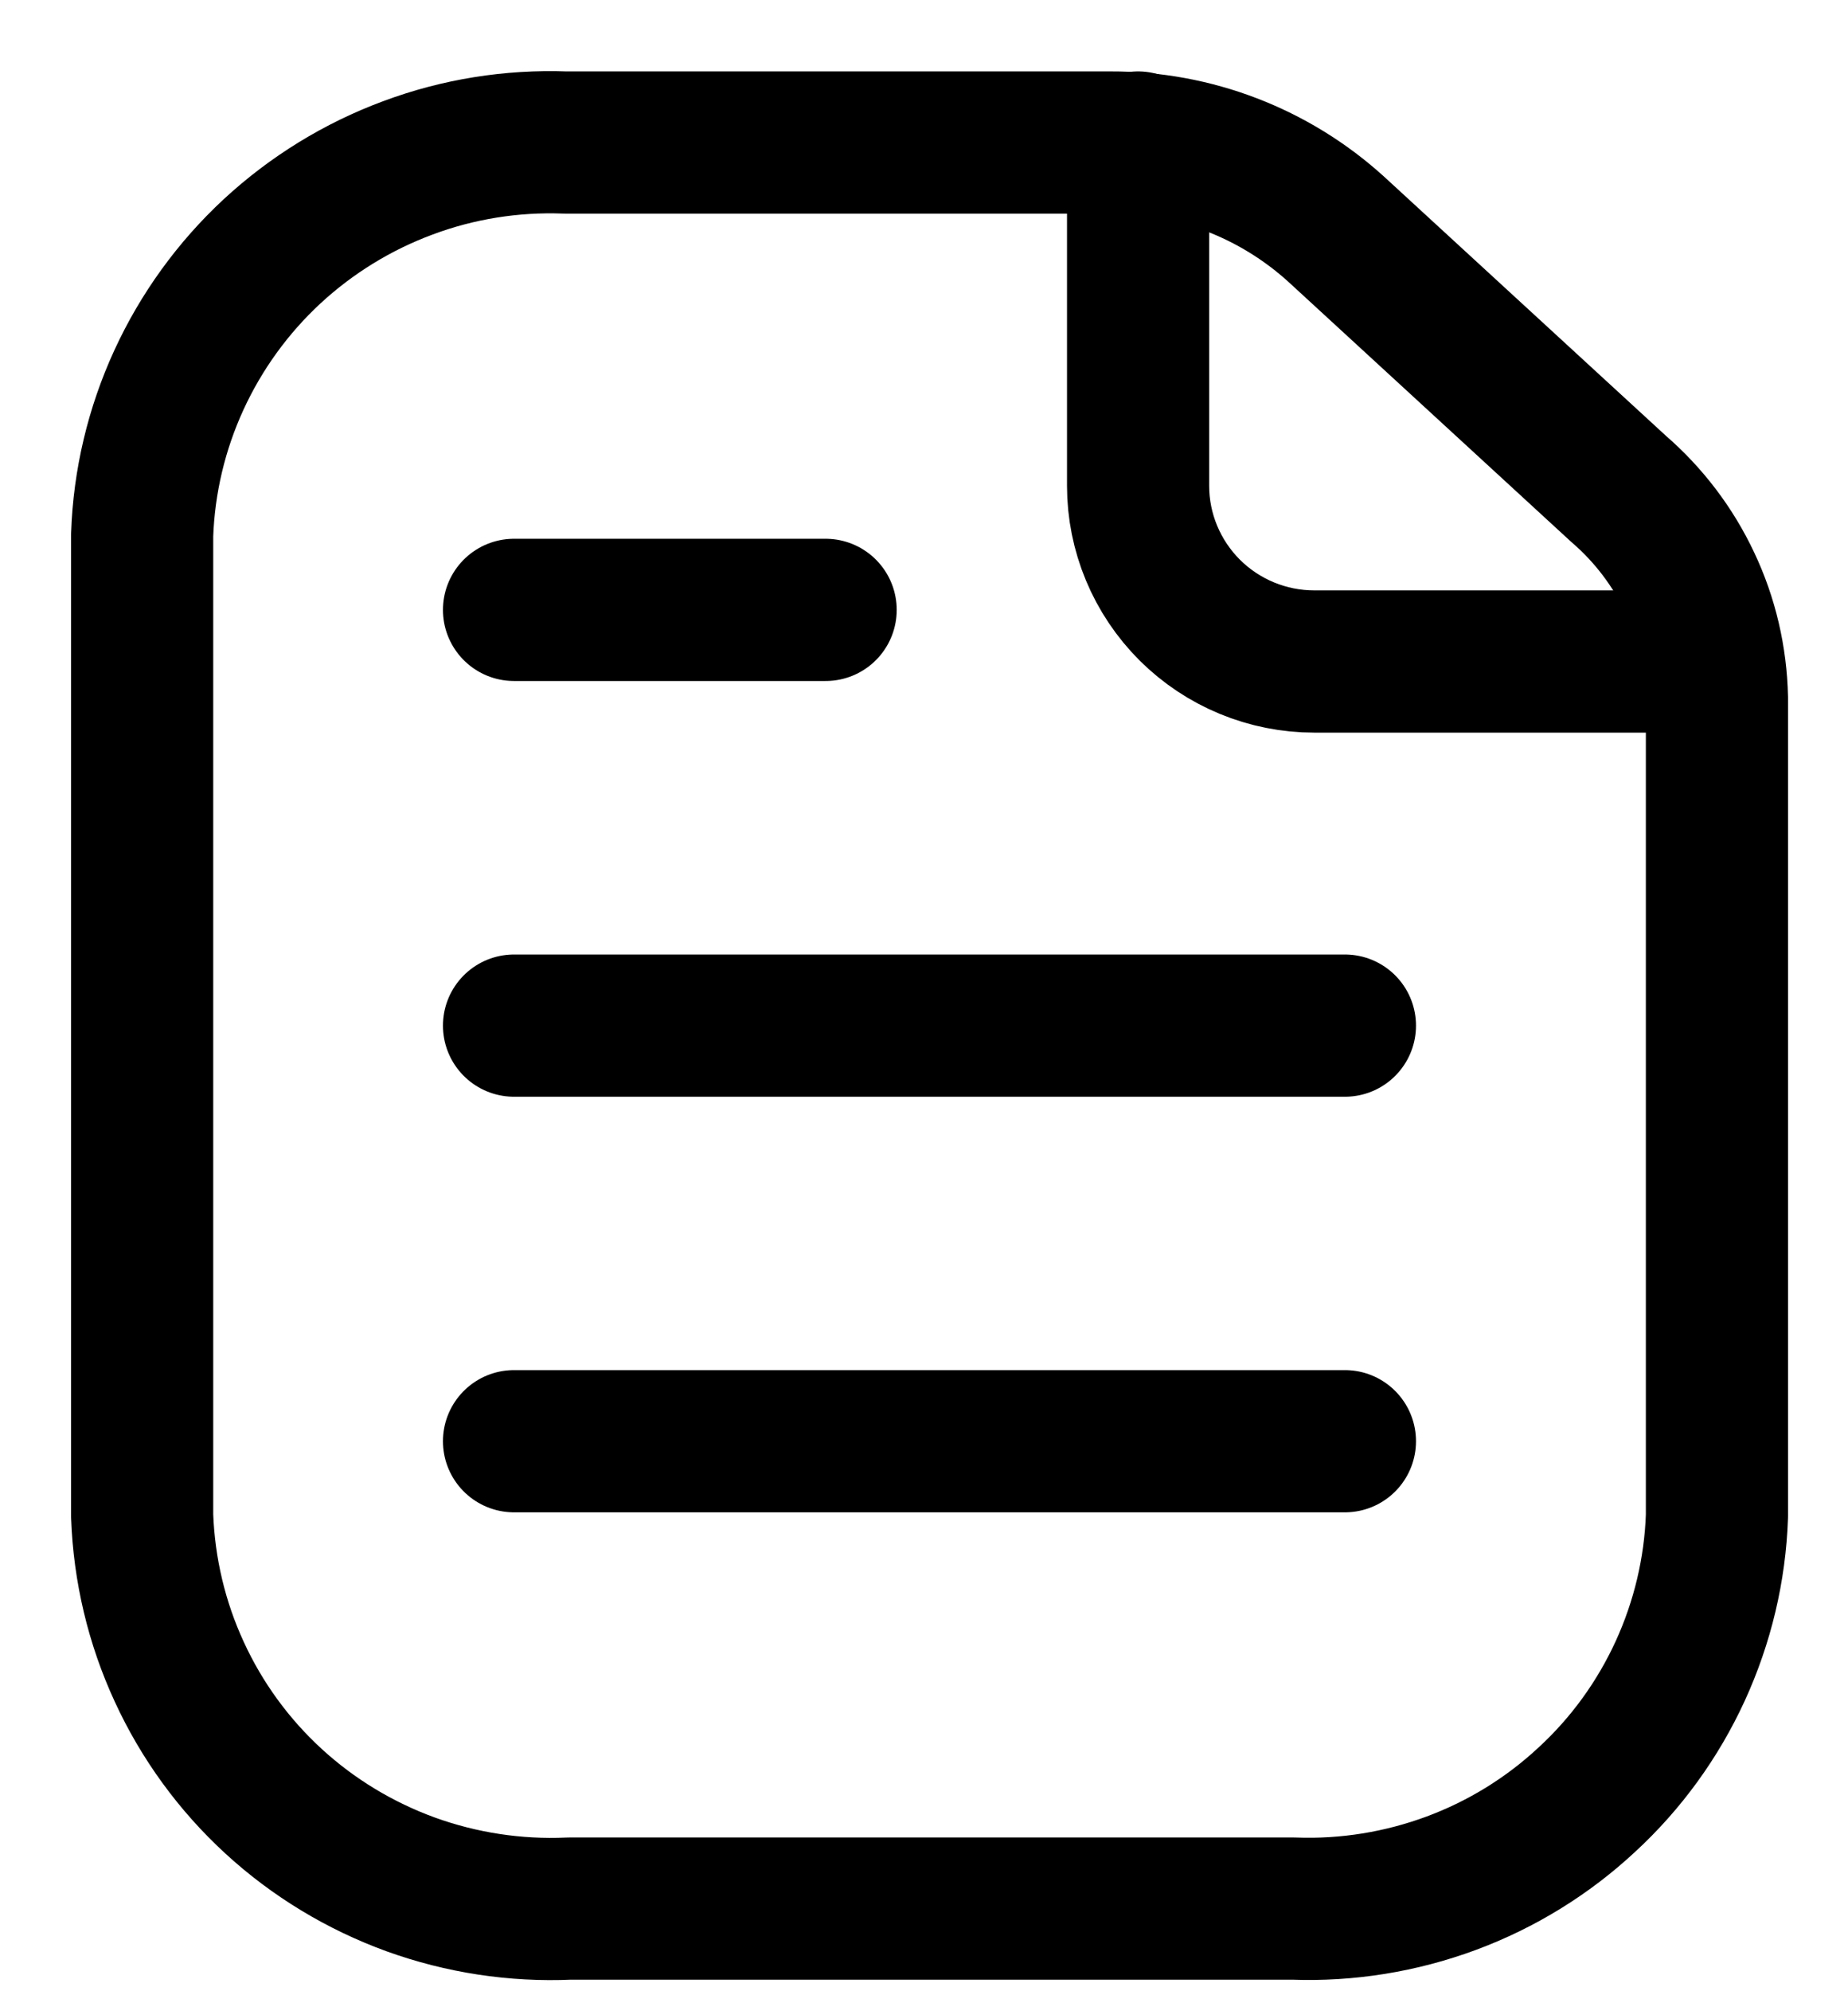 <svg width="13" height="14" viewBox="0 0 13 14" fill="none" xmlns="http://www.w3.org/2000/svg">
<path d="M8.006 1.002V3.416C8.006 3.743 8.137 4.057 8.369 4.289C8.602 4.521 8.917 4.651 9.246 4.651H12.015" stroke="black" stroke-linecap="round" stroke-linejoin="round"/>
<path d="M3.616 4.288H5.808M3.616 7.211H9.461M3.616 10.133H9.461M12.078 4.907V10.659C12.065 11.036 11.977 11.405 11.82 11.748C11.663 12.09 11.44 12.398 11.163 12.653C10.887 12.91 10.562 13.11 10.208 13.241C9.854 13.372 9.478 13.433 9.101 13.419H4.005C3.626 13.436 3.246 13.378 2.889 13.249C2.532 13.119 2.204 12.921 1.924 12.664C1.645 12.408 1.419 12.098 1.261 11.754C1.102 11.41 1.014 11.038 1 10.659V3.761C1.013 3.385 1.101 3.015 1.258 2.673C1.415 2.331 1.638 2.023 1.914 1.767C2.191 1.511 2.516 1.311 2.87 1.18C3.223 1.048 3.6 0.988 3.977 1.002H7.813C8.399 1 8.964 1.217 9.398 1.61L11.386 3.437C11.598 3.62 11.769 3.845 11.888 4.098C12.008 4.351 12.072 4.627 12.078 4.907Z" stroke="black" stroke-linecap="round" stroke-linejoin="round"/>
</svg>
